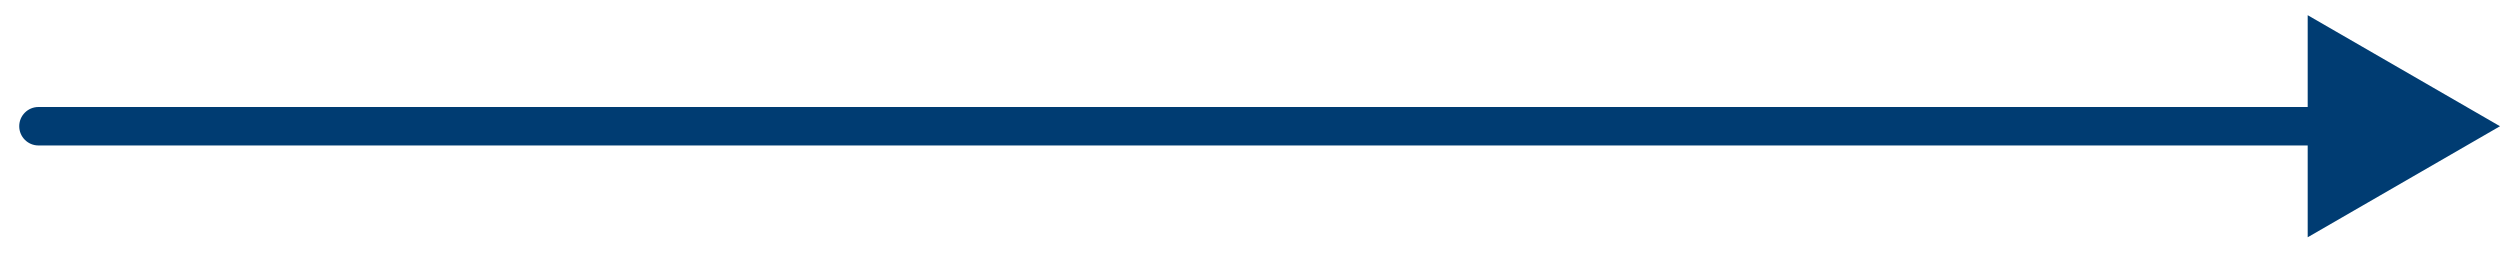 <svg width="65" height="7" viewBox="0 0 65 7" fill="none" xmlns="http://www.w3.org/2000/svg">
<path d="M1 2.782C0.724 2.782 0.5 3.006 0.5 3.282C0.5 3.558 0.724 3.782 1 3.782L1 2.782ZM65 3.282L60 0.395L60 6.169L65 3.282ZM1 3.782L60.5 3.782L60.5 2.782L1 2.782L1 3.782Z" fill="#003C72"/>
</svg>
